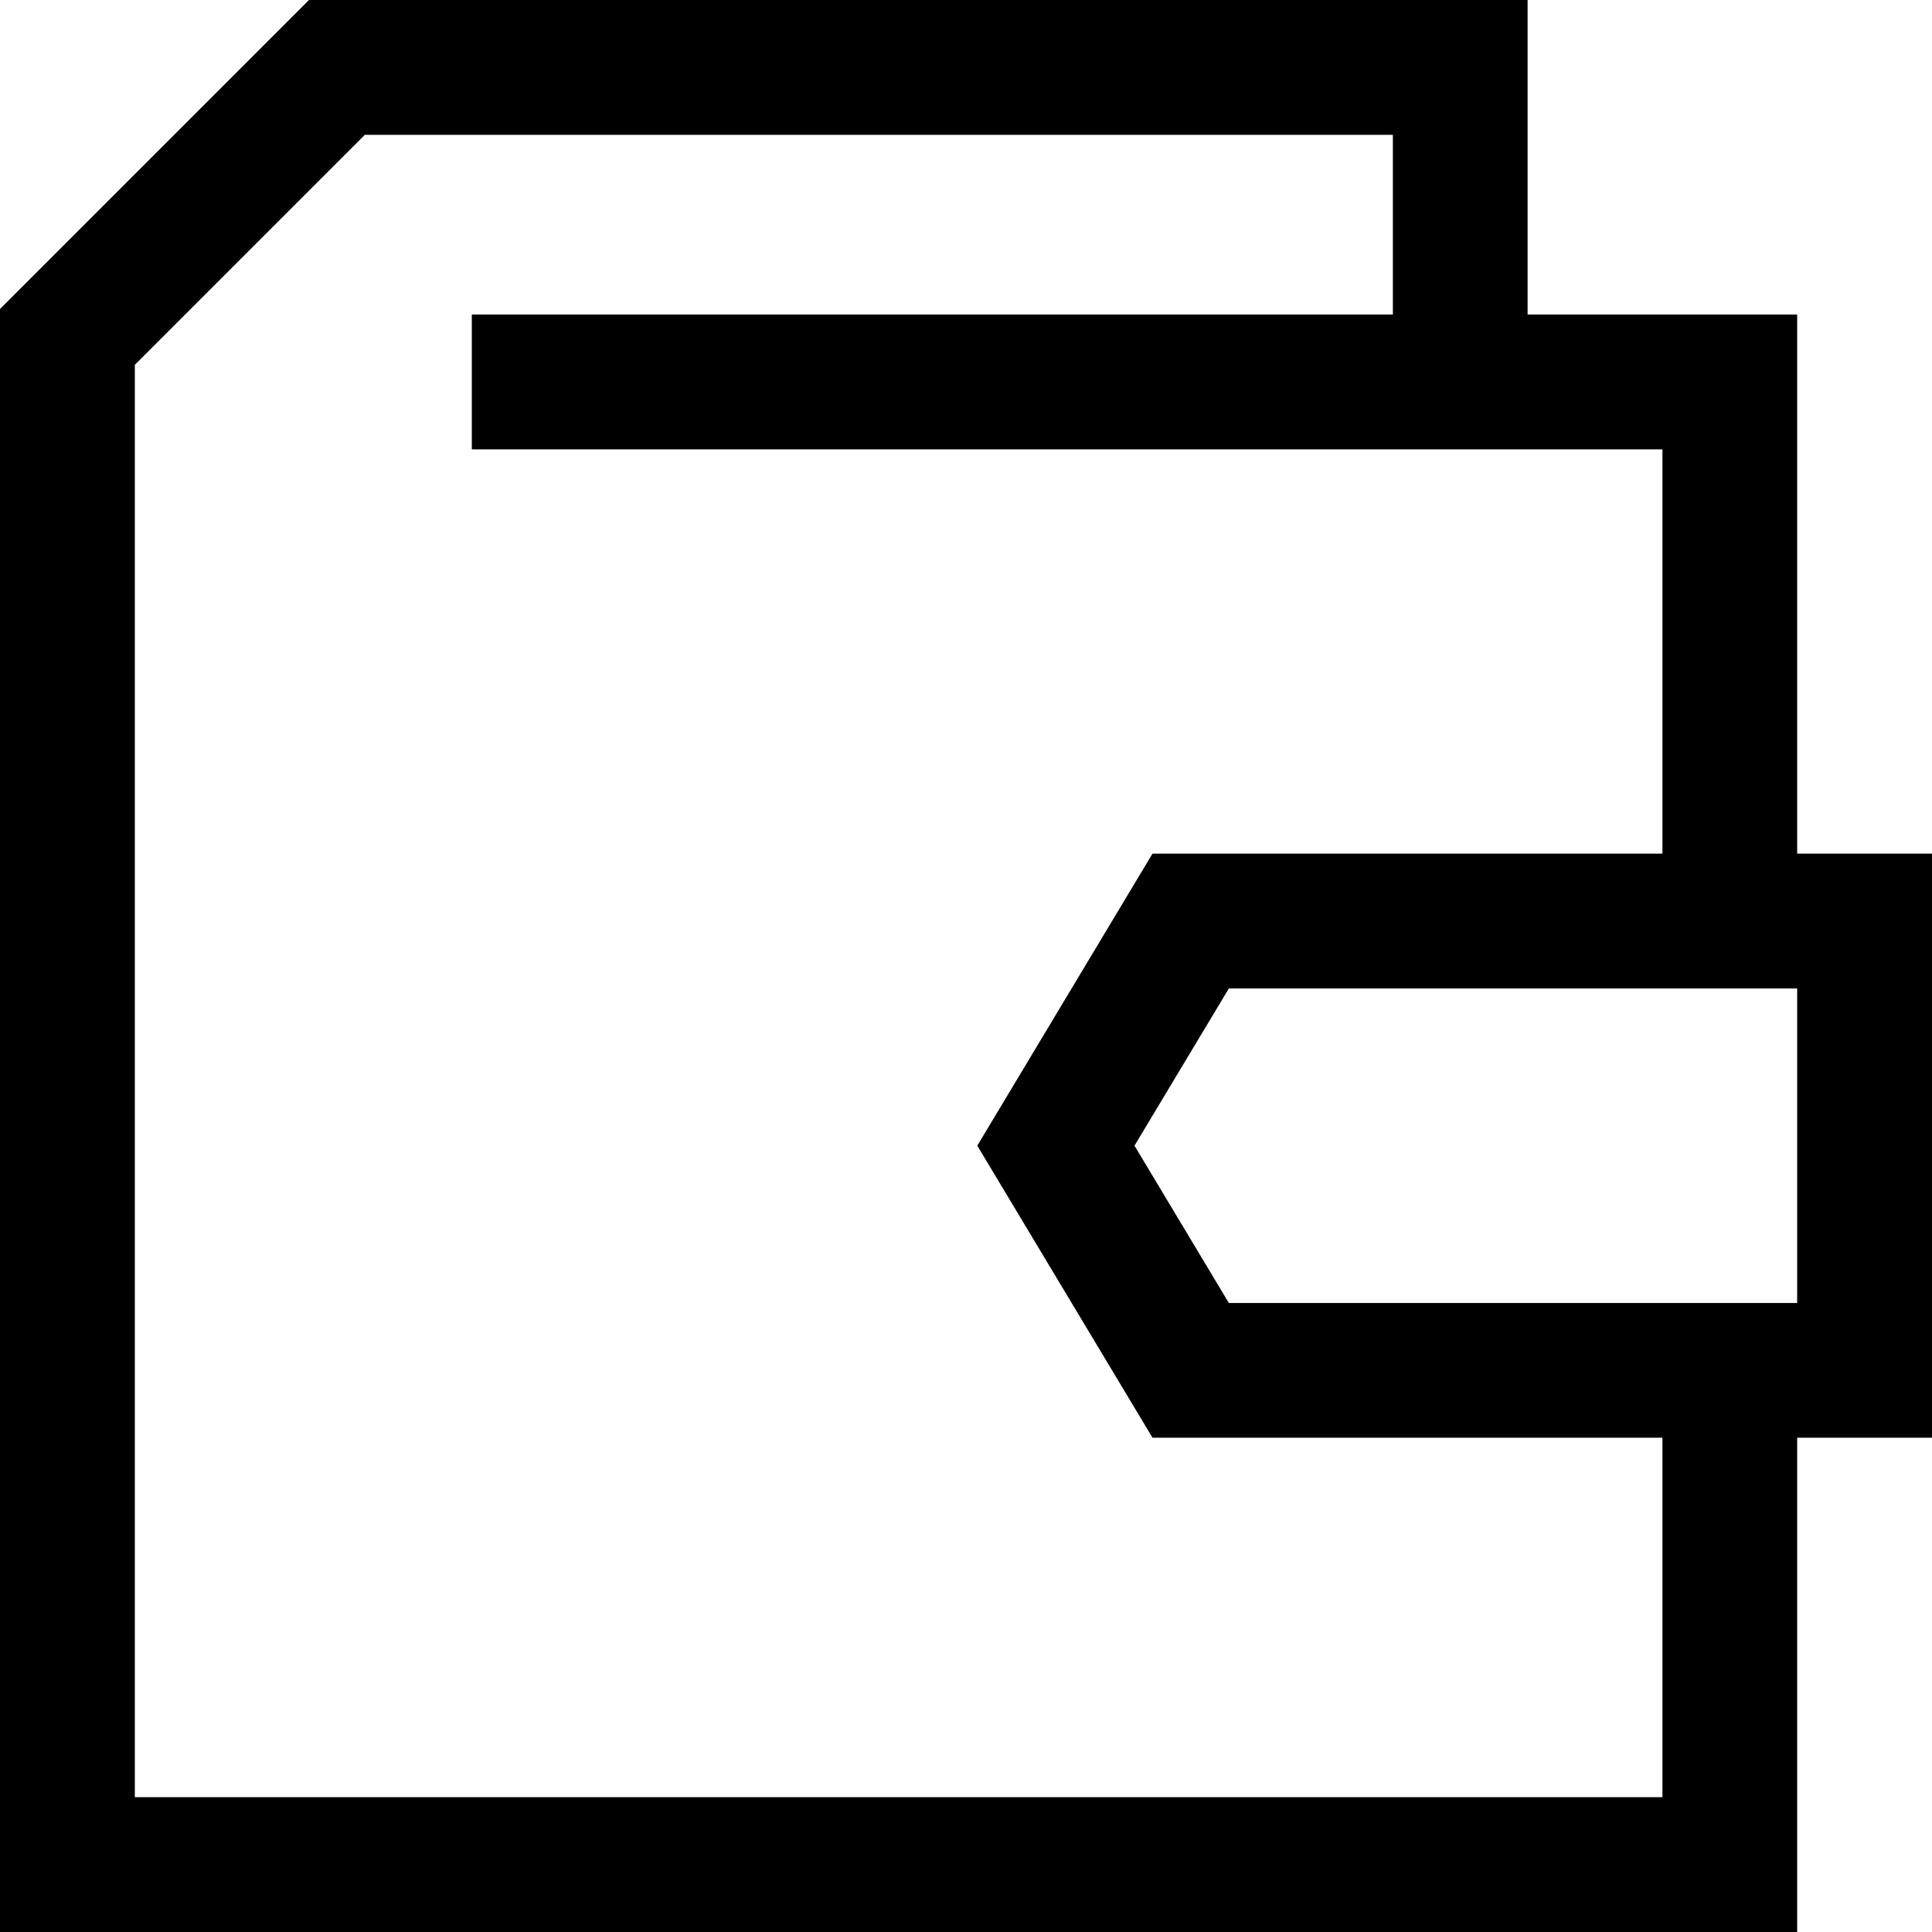 <svg xmlns="http://www.w3.org/2000/svg" fill="none" viewBox="0 0 19 19" height="19" width="19">
<path fill="black" d="M3.039 0H15.023V3.093H17.674V8.395H19V14.139H17.674V19H0V3.039L3.039 0ZM17.674 12.814V9.721H12.085L11.157 11.267L12.085 12.814H17.674ZM16.349 8.395H11.334L9.611 11.267L11.334 14.139H16.349V17.674H1.326V3.588L3.588 1.326H13.698V3.093H4.64V4.419H16.349V8.395Z" clip-rule="evenodd" fill-rule="evenodd"></path>
</svg>
